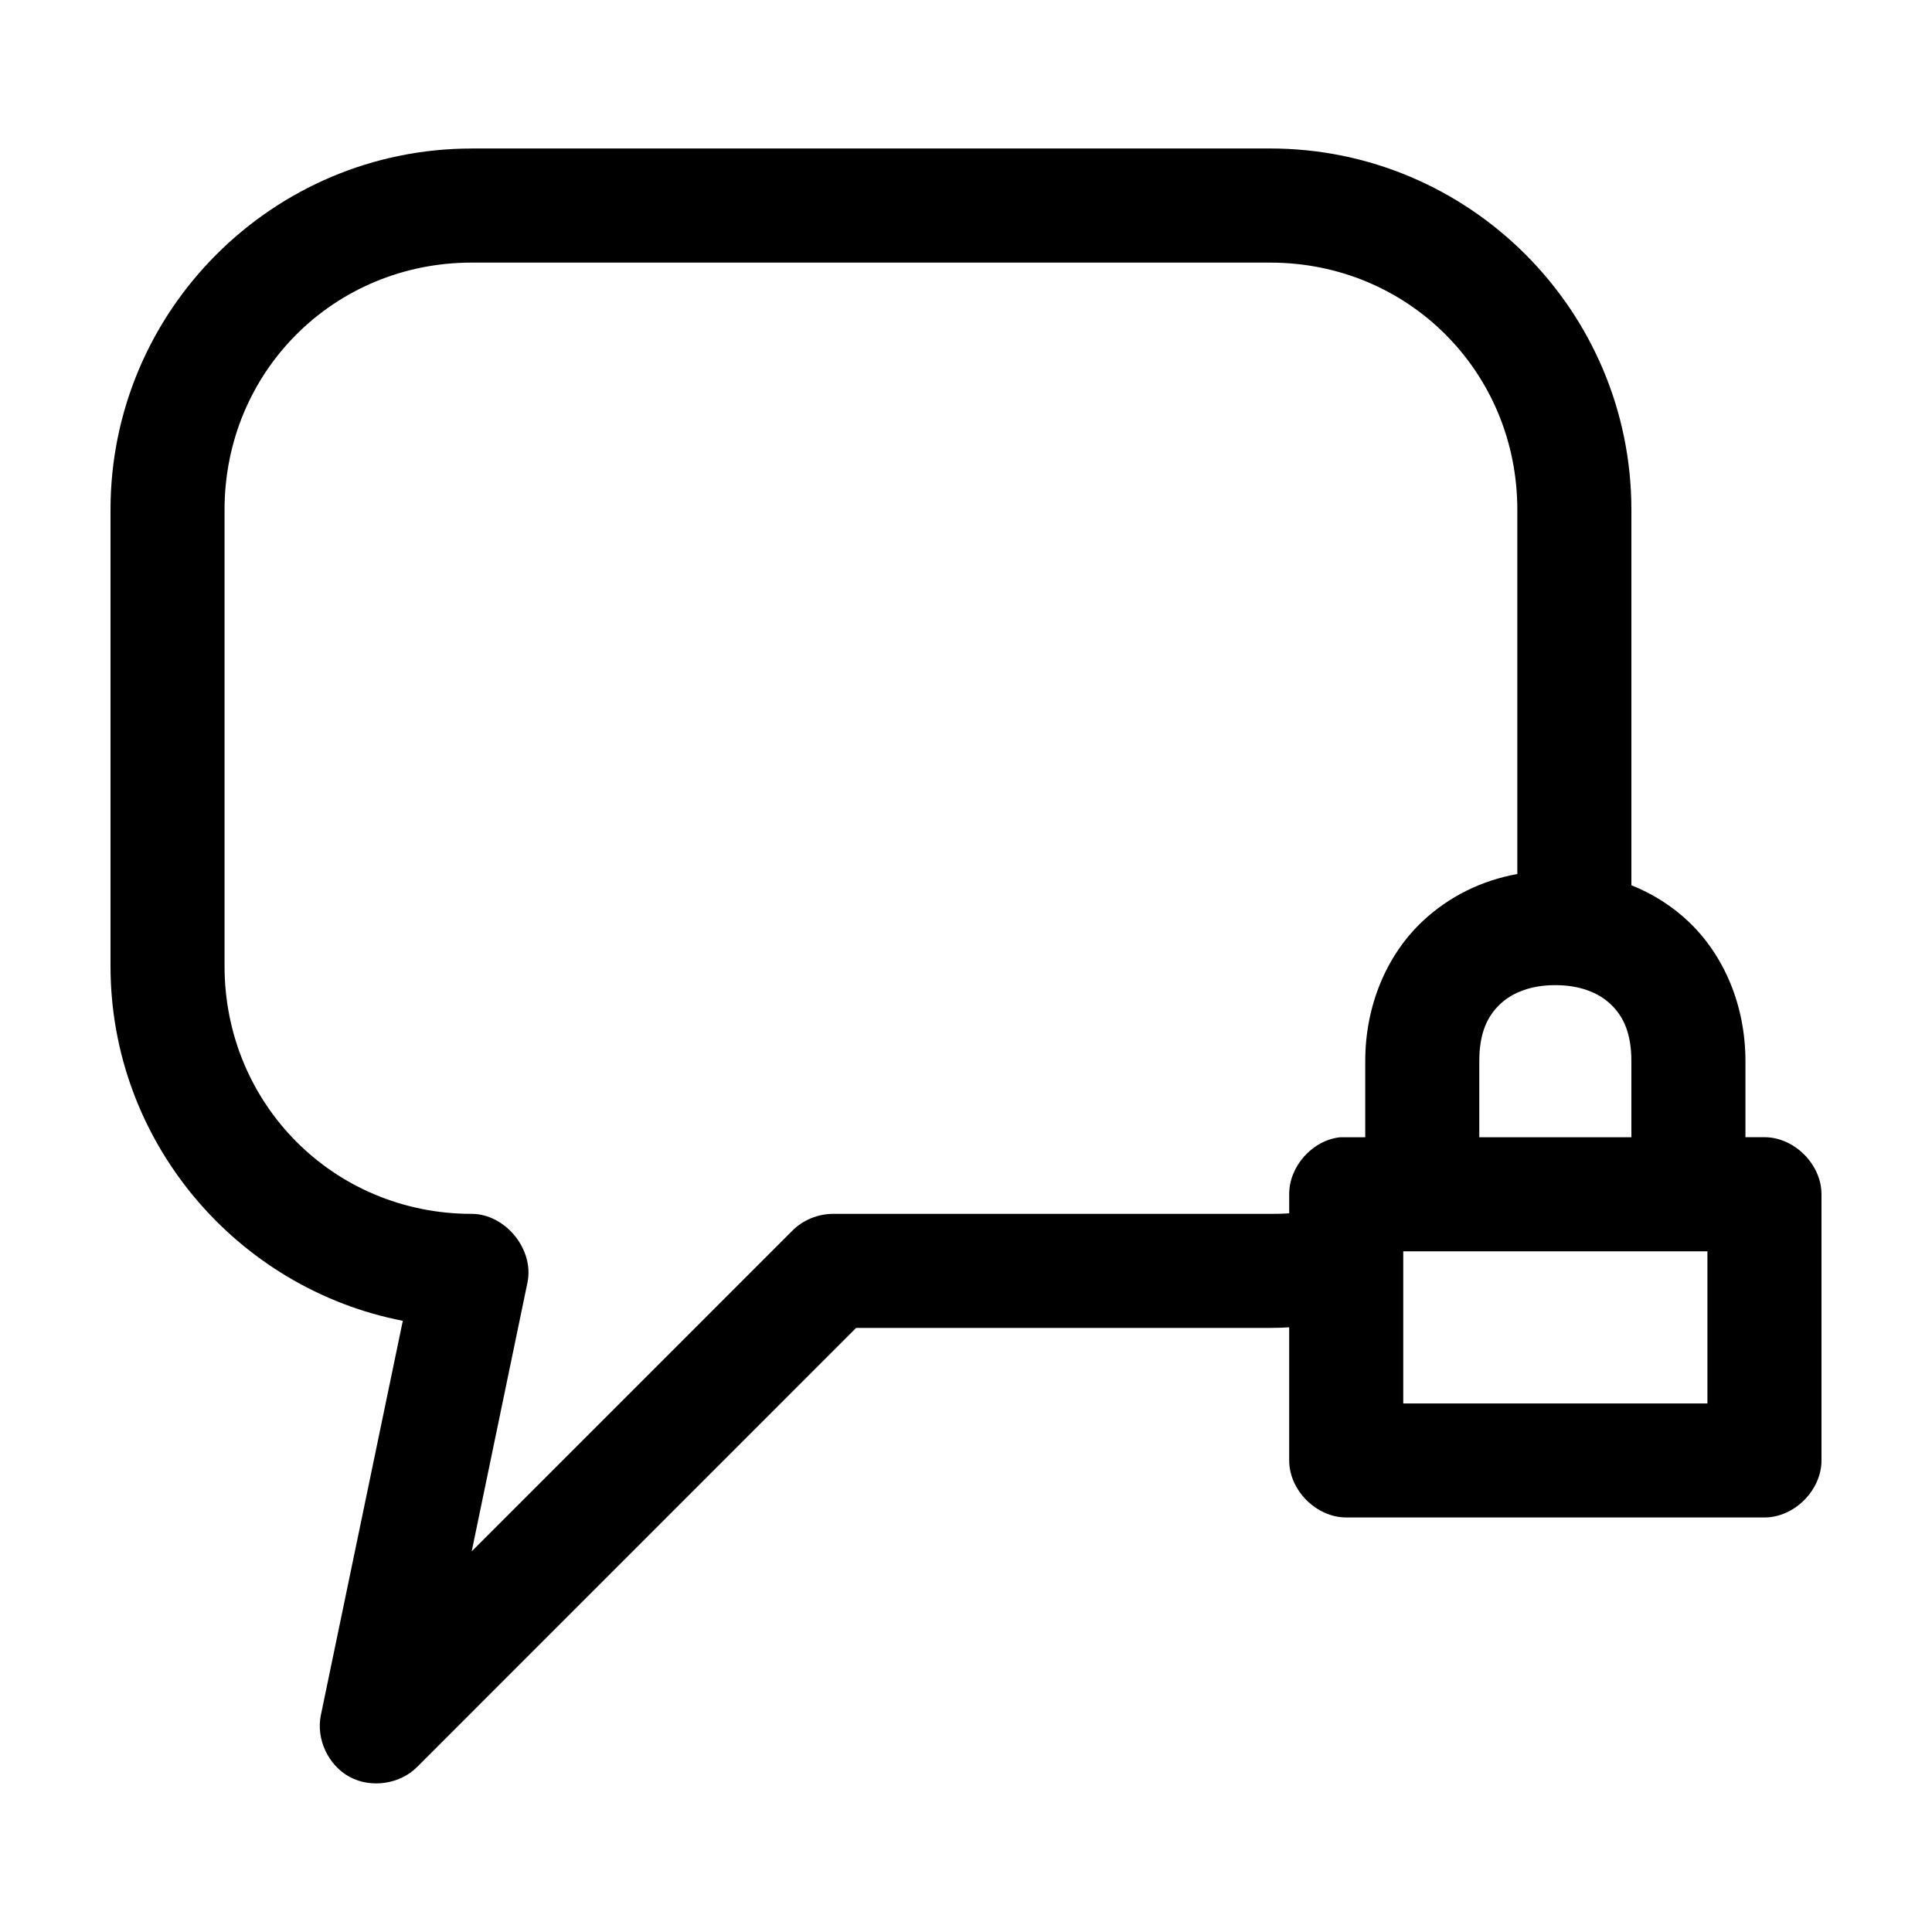 <?xml version="1.0" encoding="UTF-8"?>
<!-- Uploaded to: ICON Repo, www.iconrepo.com, Generator: ICON Repo Mixer Tools -->
<svg fill="#000000" width="800px" height="800px" version="1.1" viewBox="144 144 512 512" xmlns="http://www.w3.org/2000/svg">
 <path d="m269.01 183.36c-52.77 0-95.723 42.945-95.723 95.738v120.93c0 46.52 33.43 85.422 77.461 94.004l-21.727 104.55c-1.281 6.316 1.988 13.285 7.664 16.332 5.676 3.047 13.289 1.926 17.844-2.633l116.35-116.37h109.73c1.684 0 3.383-0.051 5.039-0.156v35.273c0 7.914 7.199 15.117 15.113 15.117h110.84c7.914 0 15.113-7.203 15.113-15.117v-70.543c0-7.914-7.199-15.117-15.113-15.117h-5.039v-20.156c0-14.715-5.644-28.051-15.113-37.004-4.438-4.195-9.547-7.387-15.113-9.605v-99.516c0-52.793-42.953-95.738-95.723-95.738h-211.6zm0 30.234h211.6c36.547 0 65.496 28.941 65.496 65.504v96.523c-9.43 1.699-18.164 5.953-25.191 12.598-9.469 8.953-15.113 22.289-15.113 37.004v20.156h-6.613c-7.375 0.773-13.578 7.699-13.539 15.117v5.039c-1.676 0.133-3.332 0.156-5.039 0.156h-115.88c-3.961 0-7.898 1.613-10.707 4.41l-85.02 85.027 14.801-71.332c1.758-8.738-5.891-18.098-14.801-18.109-36.547 0-65.496-29.098-65.496-65.66v-120.93c0-36.562 28.949-65.504 65.496-65.504zm287.17 191.48c6.434 0 11.359 1.938 14.641 5.039 3.281 3.102 5.512 7.5 5.512 15.117v20.156h-40.305v-20.156c0-7.617 2.231-12.016 5.512-15.117 3.281-3.102 8.211-5.039 14.641-5.039zm-40.305 70.543h80.609v40.312h-80.609z"/>
</svg>